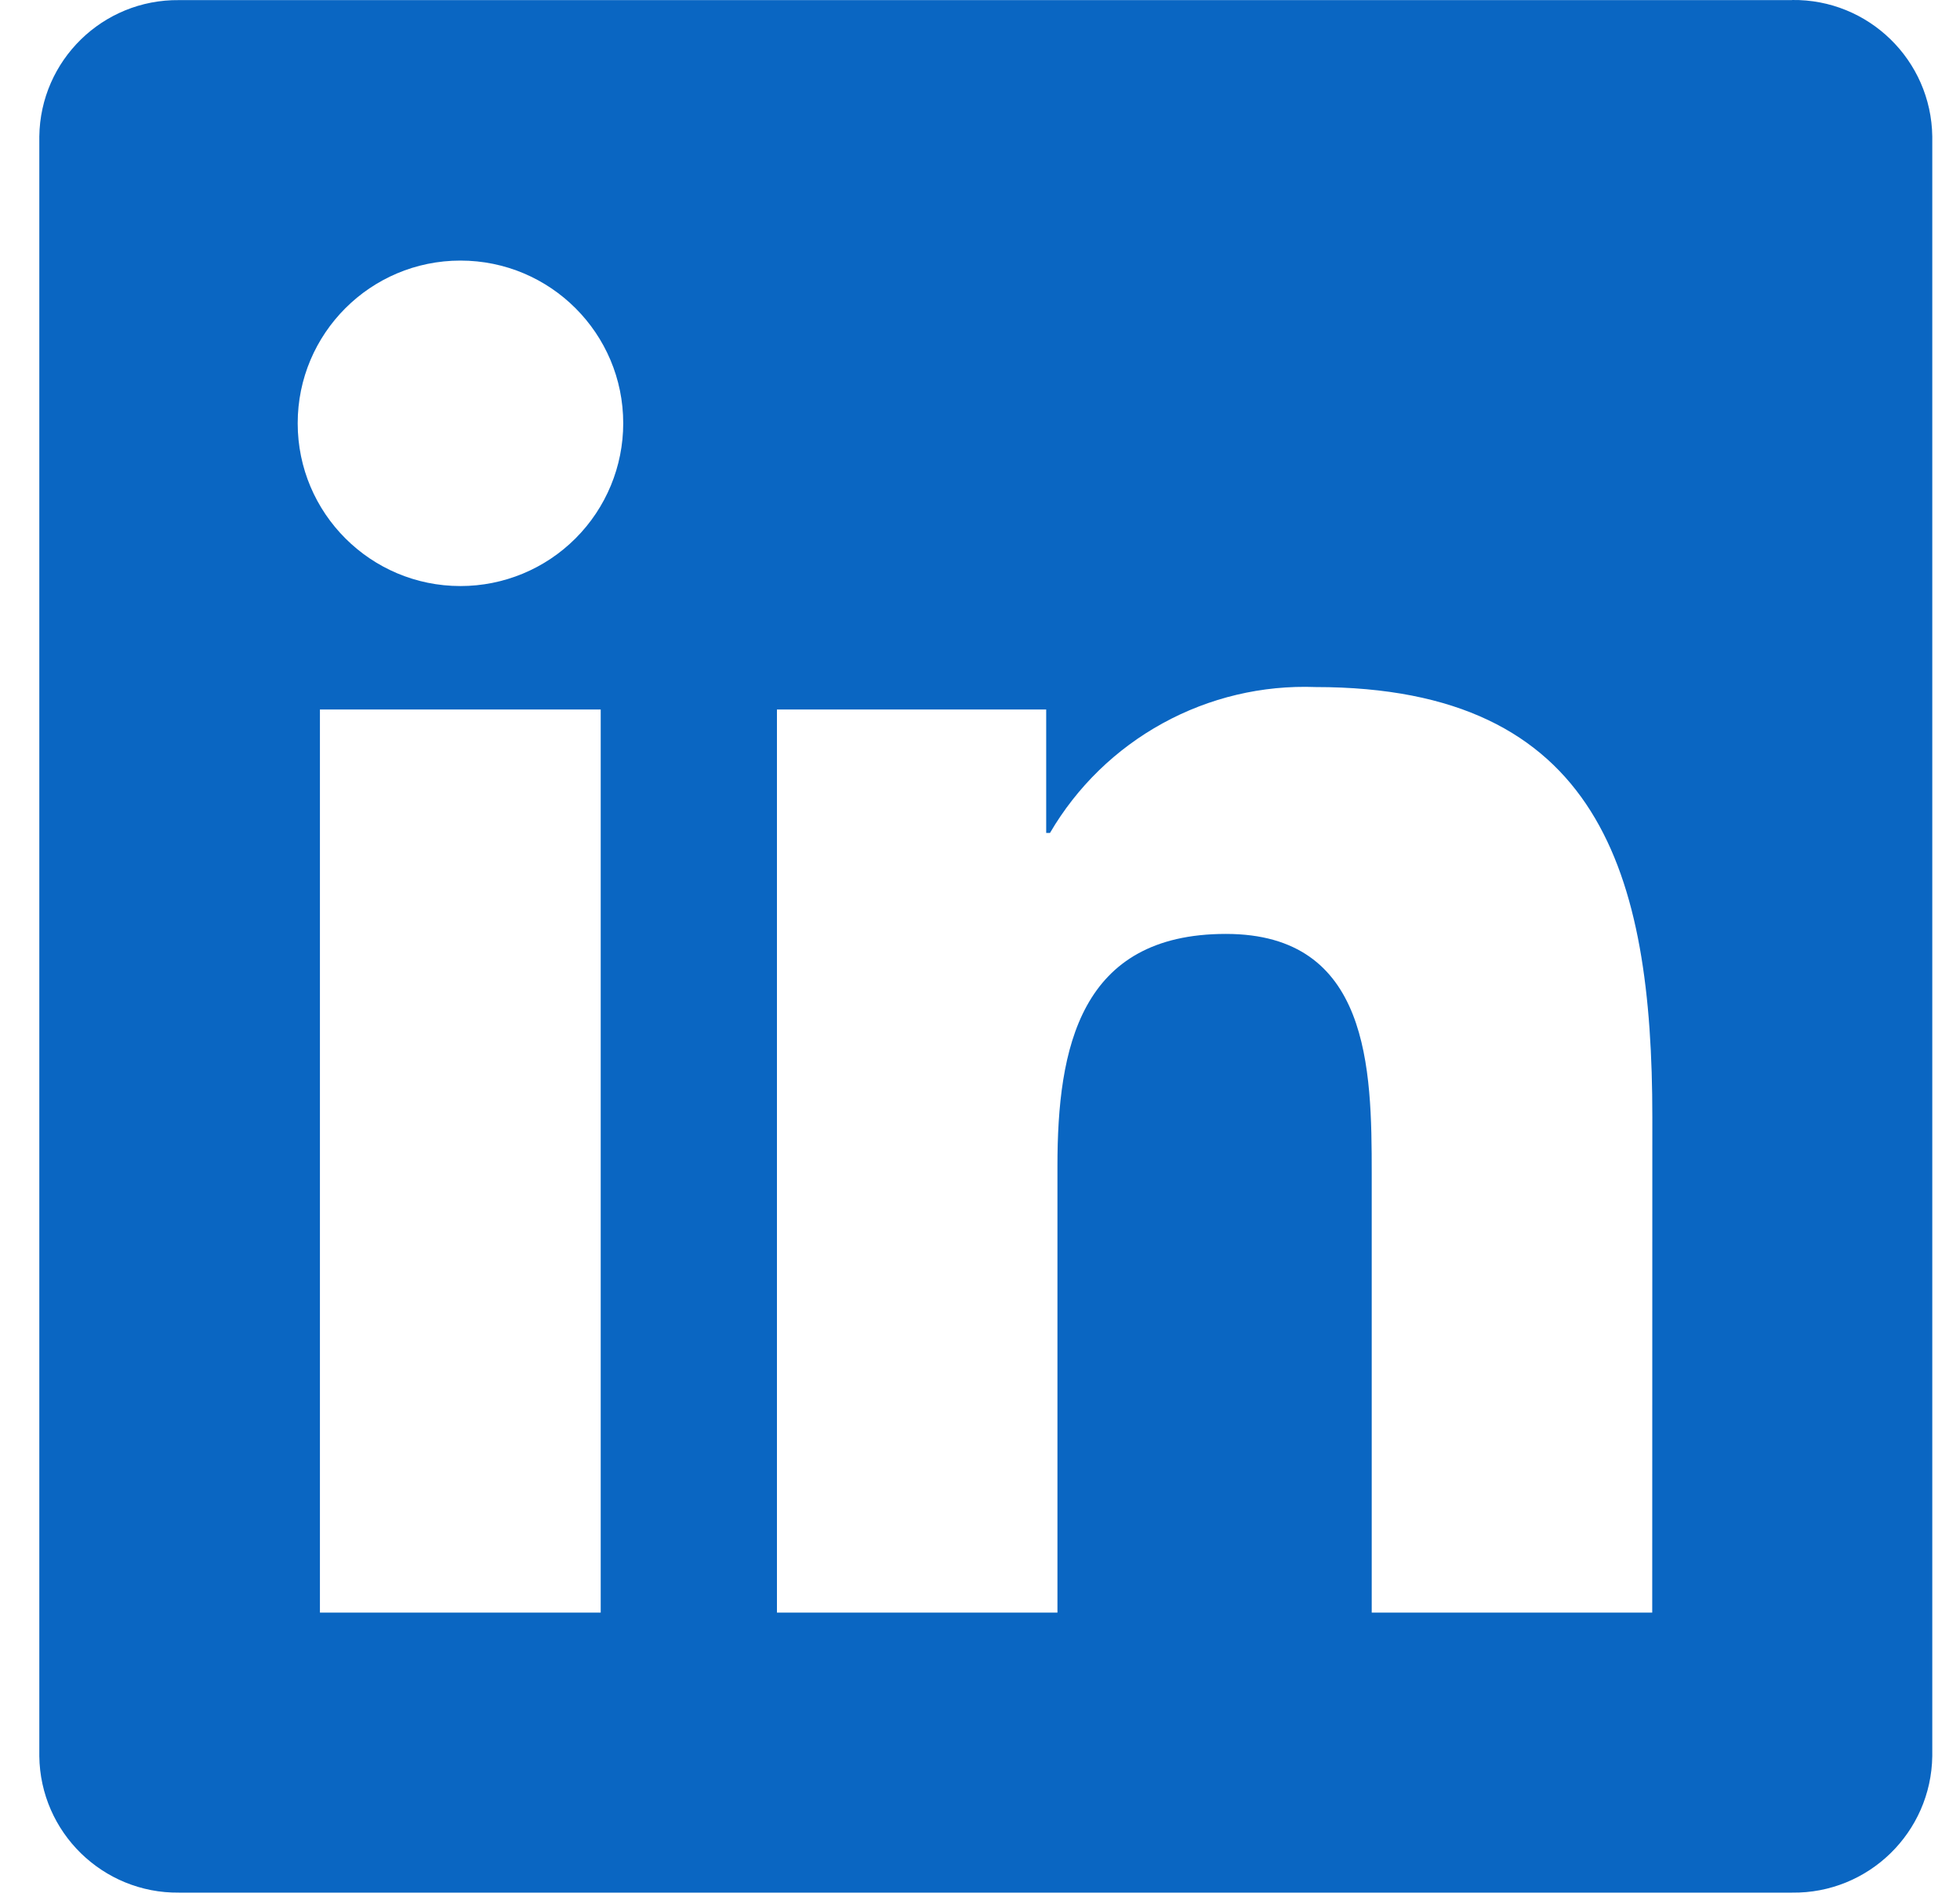 <svg width="35" height="34" viewBox="0 0 35 34" fill="none" xmlns="http://www.w3.org/2000/svg">
<path d="M29.504 28.802H24.495V20.959C24.495 19.088 24.462 16.68 21.891 16.68C19.282 16.68 18.883 18.718 18.883 20.823V28.802H13.874V12.672H18.682V14.876H18.75C19.231 14.053 19.926 13.377 20.762 12.918C21.597 12.459 22.541 12.235 23.494 12.271C28.57 12.271 29.506 15.61 29.506 19.954L29.504 28.802ZM8.223 10.467C6.618 10.467 5.316 9.166 5.316 7.561C5.315 5.956 6.617 4.654 8.222 4.654C9.827 4.654 11.129 5.955 11.129 7.56C11.129 8.331 10.823 9.07 10.278 9.615C9.733 10.161 8.994 10.467 8.223 10.467ZM10.727 28.802H5.713V12.672H10.727L10.727 28.802ZM32.001 0.002H3.197C1.835 -0.013 0.719 1.078 0.702 2.439V31.364C0.718 32.726 1.835 33.817 3.196 33.803H32.001C33.366 33.82 34.486 32.728 34.505 31.364V2.437C34.486 1.073 33.365 -0.018 32.001 0" fill="#0A66C2"/>
</svg>

